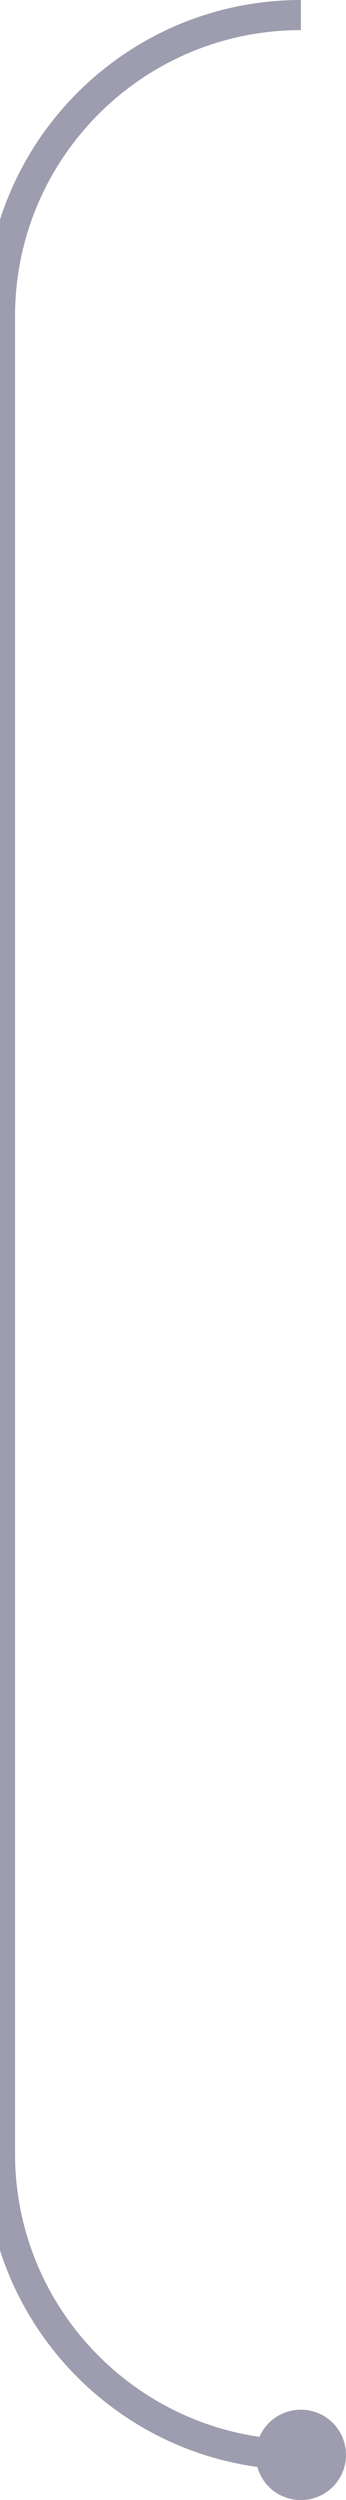 <svg xmlns="http://www.w3.org/2000/svg" width="23" height="166" viewBox="0 0 23 166" fill="none"><path d="M18.002 162.901C18.001 162.934 18 162.967 18 163C18 164.111 18.889 165 20 165C21.111 165 22 164.111 22 163C22 161.889 21.111 161 20 161C18.922 161 18.053 161.837 18.002 162.901Z" fill="#9D9DAF"></path><path d="M20 163V163C8.954 163 0 154.046 0 143V21C0 9.954 8.954 1 20 1V1M18 163C18 161.889 18.889 161 20 161C21.111 161 22 161.889 22 163C22 164.111 21.111 165 20 165C18.889 165 18 164.111 18 163Z" stroke="#9D9DAF" stroke-width="2"></path></svg>